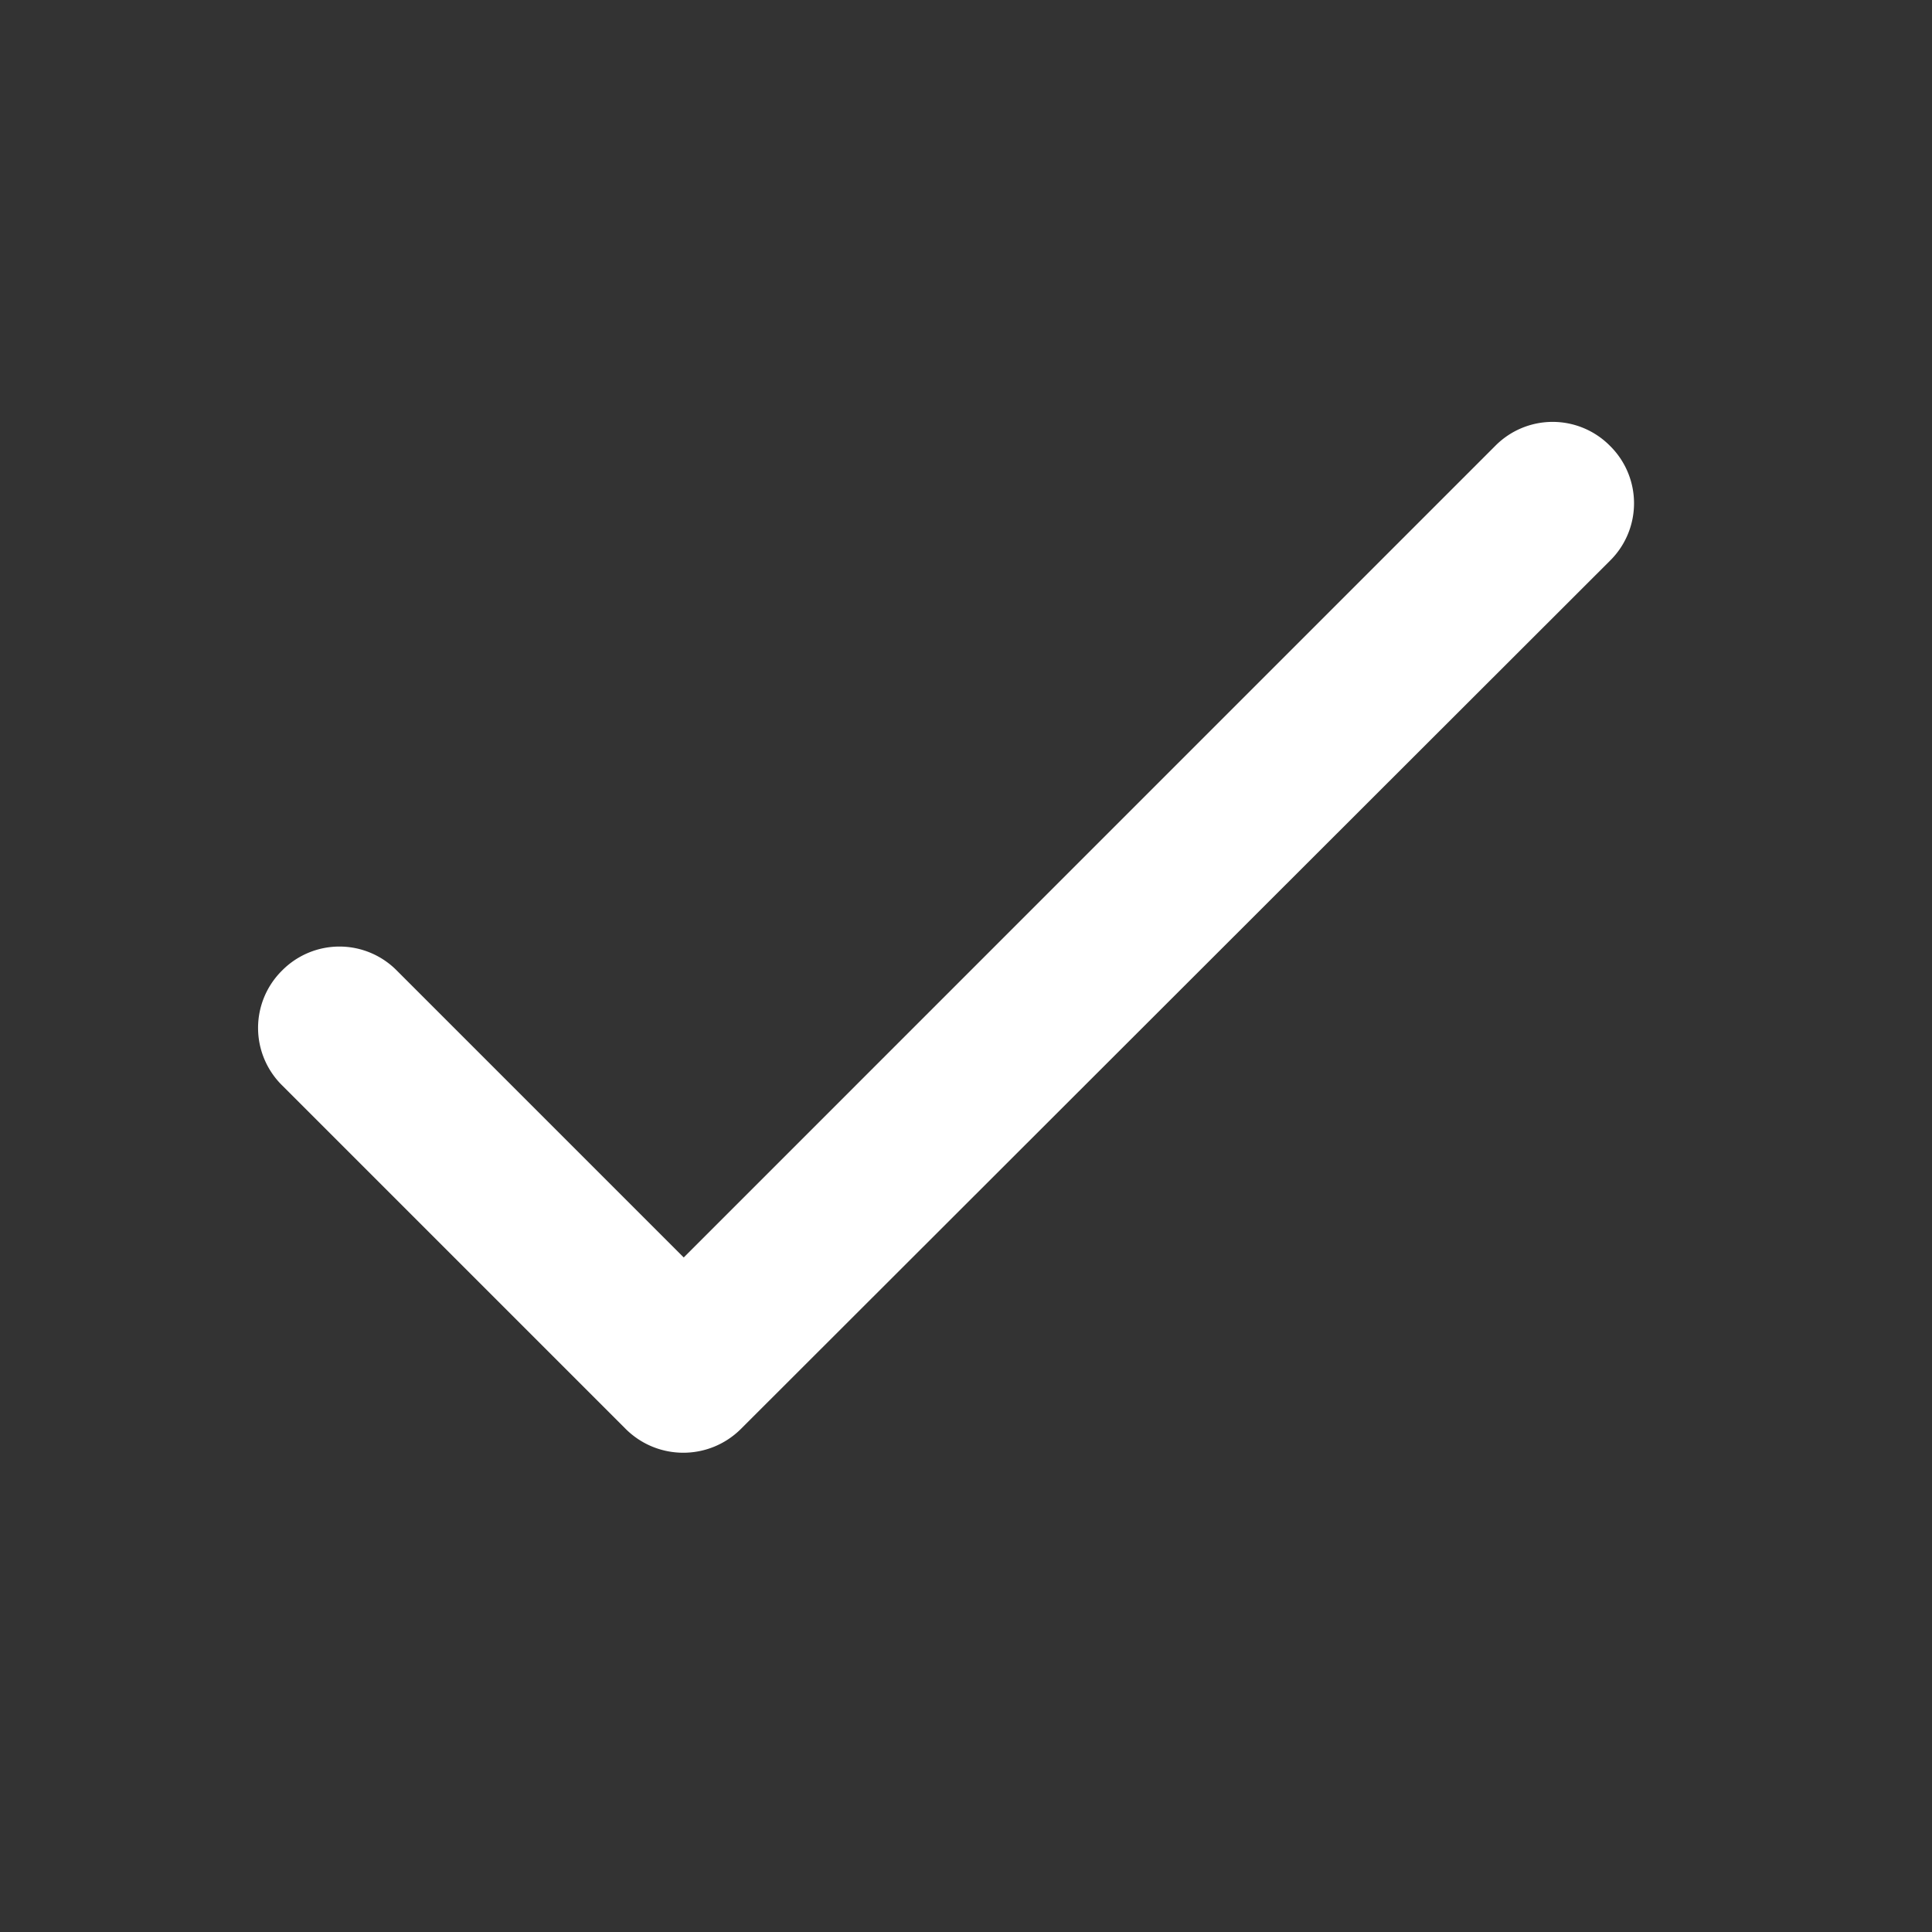 <svg xmlns="http://www.w3.org/2000/svg" width="29" height="29" fill="none" viewBox="0 0 29 29">
  <rect x="0" y="0" width="29" height="29" fill="#333333" stroke="none"/>
  <g clip-path="url(#a)">
    <path fill="#fff" d="m10.263 18.875-4.307-4.307a1.21 1.21 0 0 0-1.722 0 1.21 1.21 0 0 0 0 1.723l5.155 5.155c.48.48 1.255.48 1.735 0l13.043-13.03a1.21 1.21 0 0 0 0-1.723 1.21 1.21 0 0 0-1.723 0L10.263 18.875Z"/>
  </g>
  <defs>
    <clipPath id="a">
      <path fill="#fff" d="M.33.427h28.349v28.349H.33z"/>
    </clipPath>
  </defs>
</svg>
